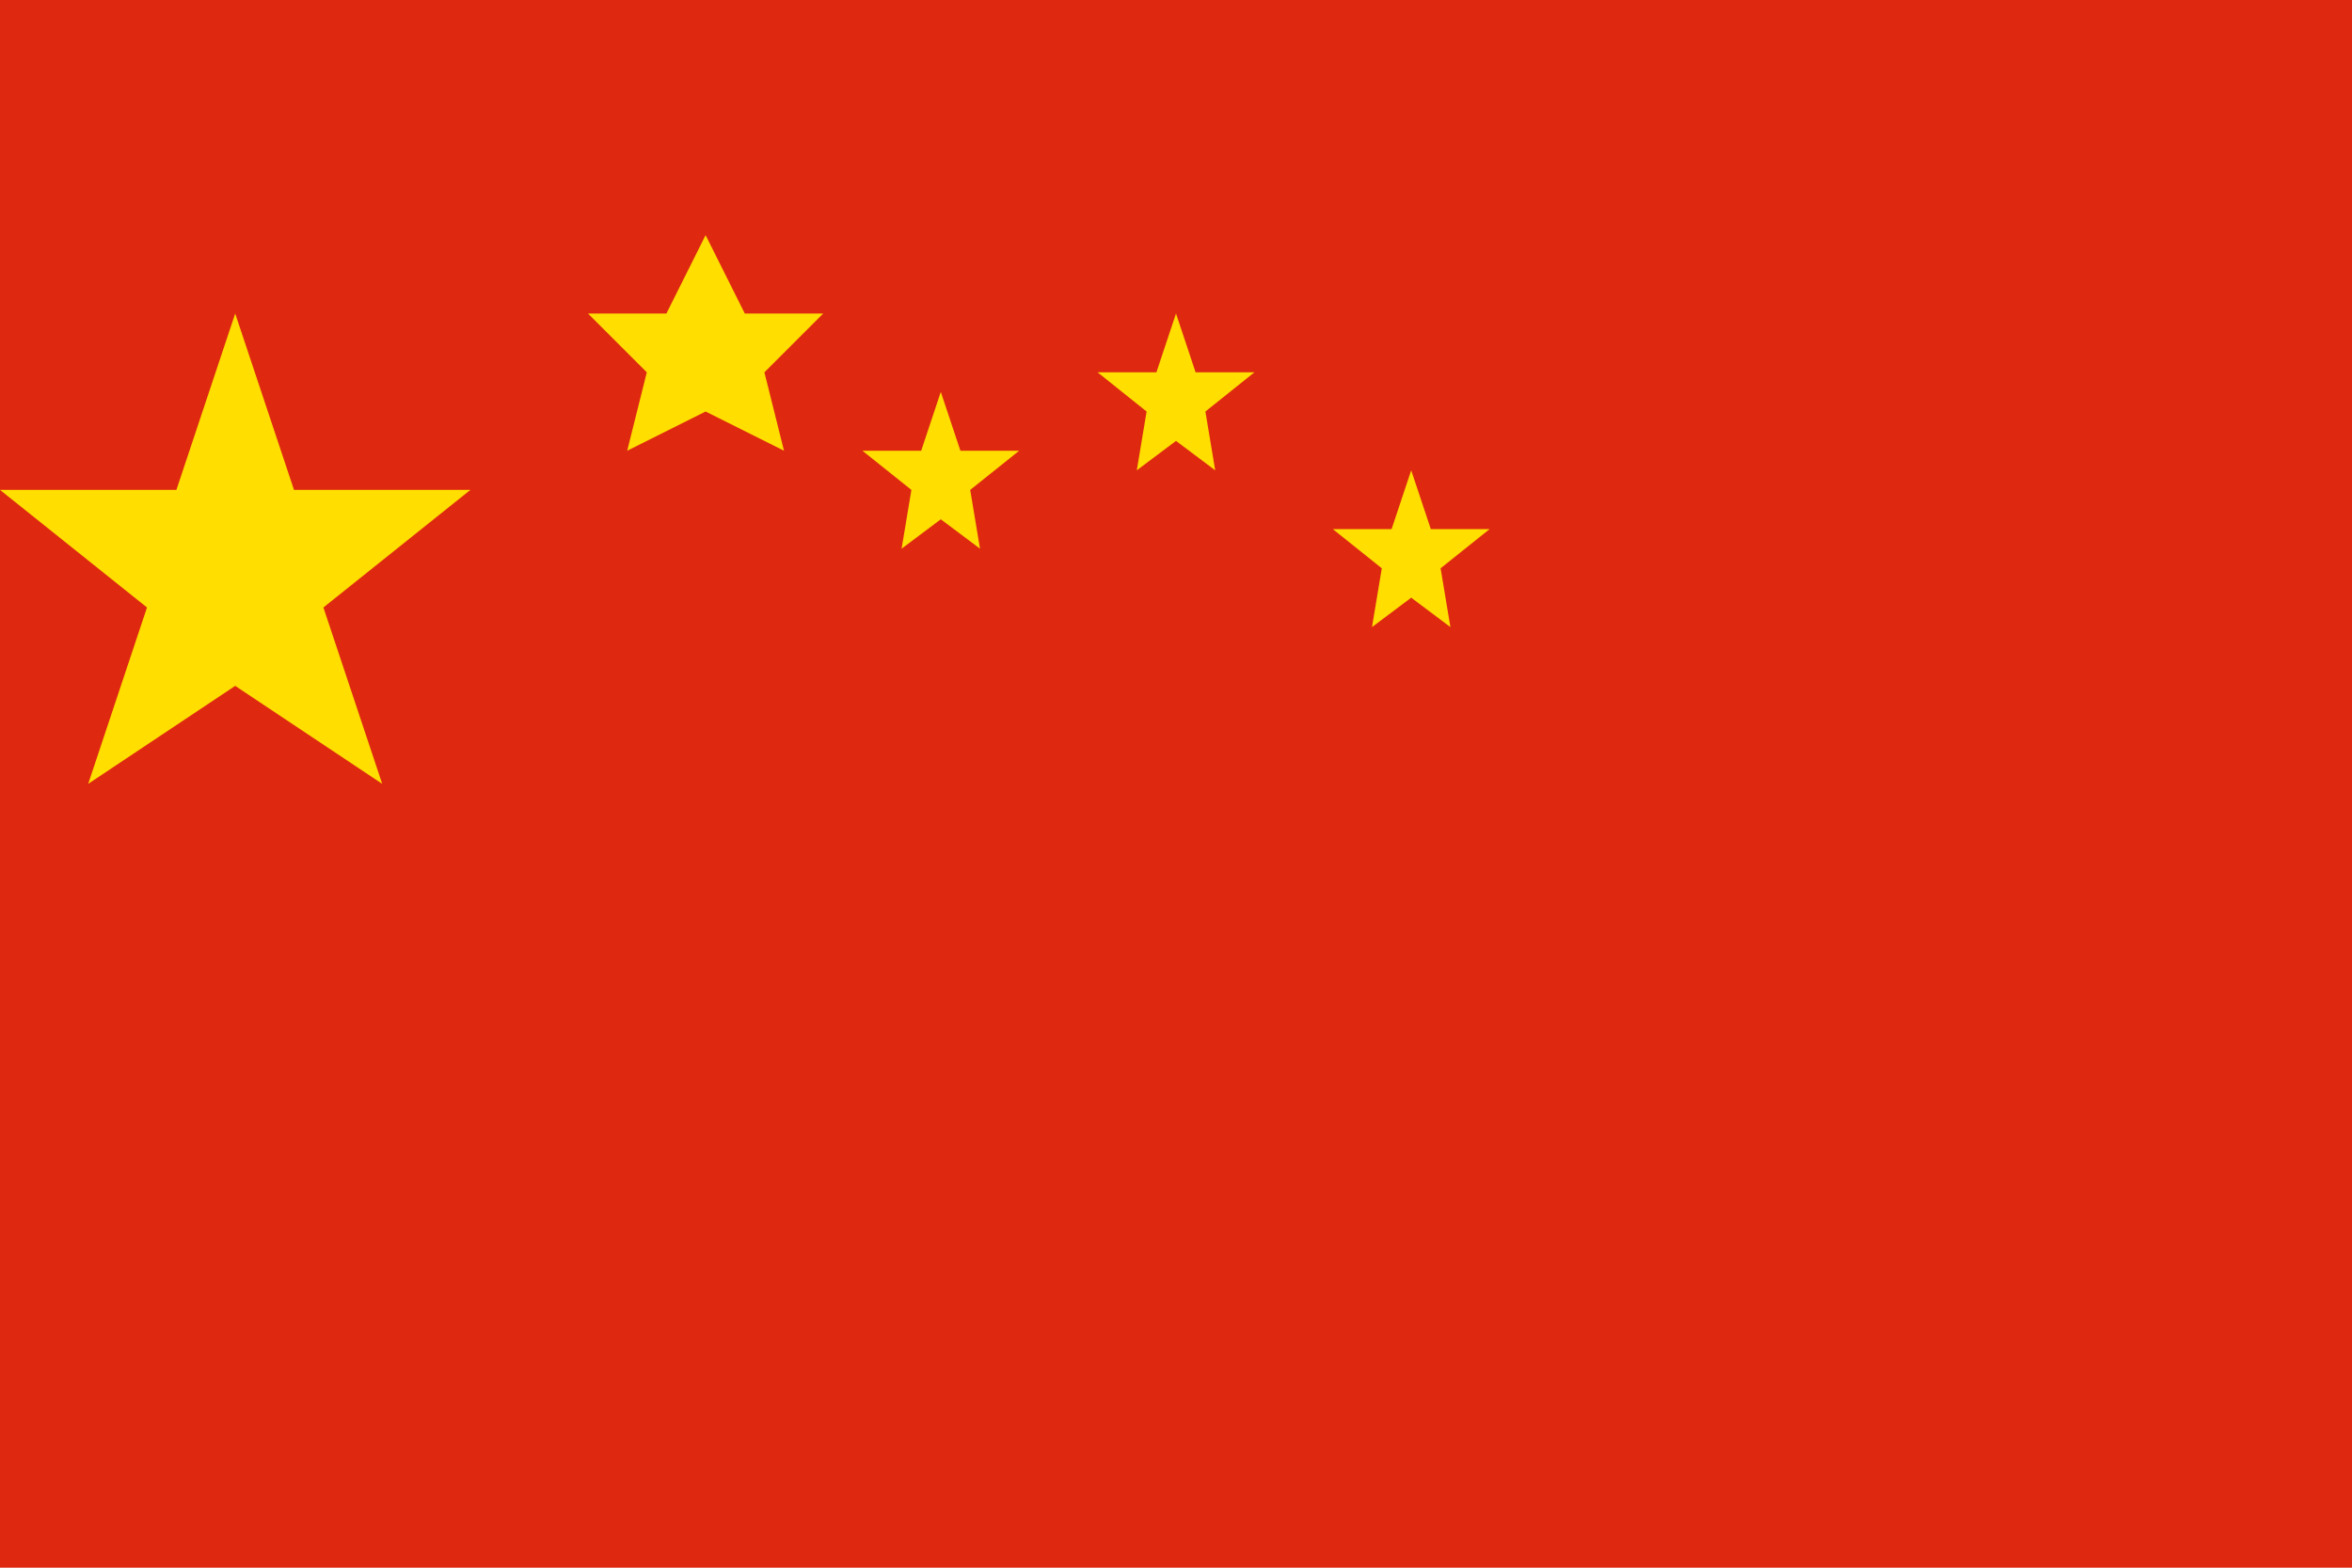 <svg xmlns="http://www.w3.org/2000/svg" viewBox="0 0 60 40" width="60" height="40">
  <rect width="60" height="40" fill="#DE2910"/>
  <g fill="#FFDE00">
    <path d="M6,8 L7.5,12.5 L12,12.5 L8.25,15.5 L9.75,20 L6,17.5 L2.25,20 L3.75,15.5 L0,12.5 L4.5,12.5 Z"/>
    <path d="M18,6 L19,8 L21,8 L19.5,9.5 L20,11.5 L18,10.5 L16,11.5 L16.5,9.5 L15,8 L17,8 Z"/>
    <path d="M24,10 L24.5,11.5 L26,11.5 L24.75,12.5 L25,14 L24,13.25 L23,14 L23.25,12.5 L22,11.5 L23.5,11.5 Z"/>
    <path d="M30,8 L30.5,9.5 L32,9.5 L30.75,10.5 L31,12 L30,11.25 L29,12 L29.25,10.5 L28,9.5 L29.5,9.5 Z"/>
    <path d="M36,12 L36.5,13.5 L38,13.5 L36.75,14.5 L37,16 L36,15.25 L35,16 L35.25,14.5 L34,13.5 L35.5,13.5 Z"/>
  </g>
</svg> 